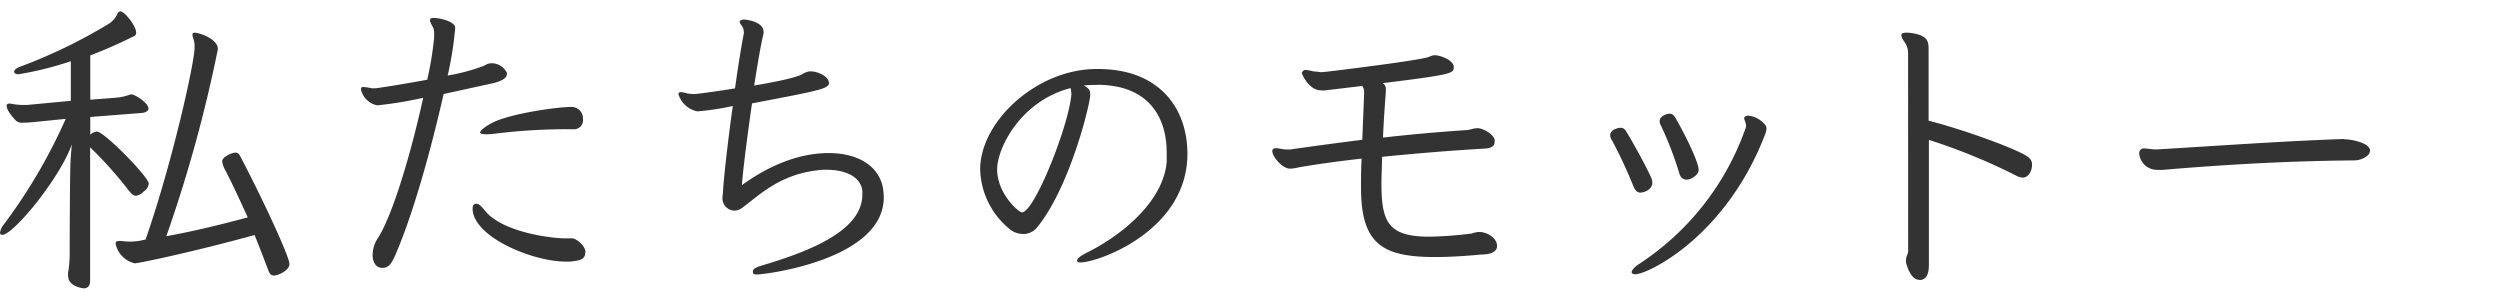 <svg id="Motto" xmlns="http://www.w3.org/2000/svg" width="334" height="40" viewBox="0 0 334 40"><defs><style>.cls-1{fill:#333;}</style></defs><title>アートボード 1</title><path class="cls-1" d="M12.06,15.63V18a1.41,1.41,0,0,1,.88-.42c1,0,6.93,6.09,6.93,6.93a1.47,1.47,0,0,1-.71,1.1,1.59,1.59,0,0,1-1,.54c-.34,0-.59-.25-1-.75a53.28,53.28,0,0,0-5.12-5.72V37.52c0,.67-.34,1-.84,1,0,0-2.1-.17-2.1-1.68a1.68,1.68,0,0,1,0-.42,15.32,15.32,0,0,0,.21-2.73s0-6.84.08-11.09c0-1.3.21-3.32.21-3.32C8.07,23.7,1.81,31.38.29,31.38A.28.28,0,0,1,0,31.09,2.21,2.21,0,0,1,.5,30,72.34,72.34,0,0,0,8.78,15.88l-4.2.42c-.59.05-1.05.09-1.43.09a1.34,1.34,0,0,1-1-.25c-.08-.09-1.26-1.26-1.26-2a.27.27,0,0,1,.3-.29.55.55,0,0,1,.25,0,8.43,8.43,0,0,0,1.72.17h.47l5.83-.55,0-5.29A44.66,44.66,0,0,1,2.48,9.92c-.38,0-.59-.13-.59-.34s.25-.46.8-.67A69.55,69.55,0,0,0,14.58,3.15a2.91,2.91,0,0,0,1.05-1.21c.12-.25.25-.42.46-.42.55,0,2.1,1.93,2.1,2.85a.45.45,0,0,1-.21.42A62.21,62.21,0,0,1,12.06,7.4v5.92l3.23-.25a7.36,7.36,0,0,0,1.93-.38,1.05,1.05,0,0,1,.34-.08c.46,0,2.27,1.13,2.27,1.89,0,.33-.38.54-.88.59ZM19.45,32C22.94,22,26,8.41,26,6.31a3.27,3.27,0,0,0-.21-1.26,2,2,0,0,1-.08-.42c0-.17.08-.26.29-.26.67,0,3.11.84,3.11,2.19a187,187,0,0,1-6.89,25c3.45-.63,7-1.47,10.88-2.52-1-2.18-1.93-4.24-3-6.3a3.11,3.11,0,0,1-.42-1.18c0-.59,1.3-1.17,1.76-1.17s.55.29.8.75c3.36,6.47,6.43,13.23,6.43,14.12s-1.51,1.55-2.06,1.55-.63-.38-.88-1c-.59-1.55-1.14-3-1.72-4.41-8.91,2.44-15.59,3.78-16,3.78a3.39,3.39,0,0,1-2.56-2.6c0-.3.17-.38.42-.38a1.68,1.68,0,0,1,.42,0,8.63,8.63,0,0,0,1,.08,8.88,8.88,0,0,0,1.42-.12Z"/><path class="cls-1" d="M67.71,9.92c0,.59-.84.92-1.72,1.17l-6.72,1.47c-1.6,7.06-4,15.88-6.47,21.55-.55,1.18-.88,1.68-1.72,1.68s-1.3-.75-1.3-1.72A4.23,4.23,0,0,1,50.36,32c2.06-3,4.62-11.8,6.18-18.94a51.05,51.05,0,0,1-6,1h-.21a2.78,2.78,0,0,1-2.1-2.1c0-.16,0-.29.21-.33a.39.39,0,0,1,.21,0,8.17,8.17,0,0,1,1,.16c.21,0,.38,0,.54,0s3.28-.47,6.89-1.14A46,46,0,0,0,58,5.05c0-.17,0-.42,0-.68a1.55,1.55,0,0,0-.09-.54c-.12-.38-.46-.8-.46-1.1s.17-.33.51-.33c.75,0,2.69.42,2.85,1.22v.16a45.47,45.47,0,0,1-1,6.31,26,26,0,0,0,4.75-1.26l.59-.3a2.17,2.17,0,0,1,.5-.08,2.27,2.27,0,0,1,2.1,1.34Zm10.46,23.9c0,.76-.59,1-2,1.13-.21,0-.38,0-.59,0-4.45,0-12.44-3.32-12.44-7.1,0-.3.09-.63.51-.63s.71.46,1,.75c2.27,3.11,9.2,3.87,10.72,3.87h1.13c.55.08,1.72,1,1.72,1.85ZM76.45,14.29a1.52,1.52,0,0,1,1.43,1.64,1.2,1.2,0,0,1-1.26,1.34,77.12,77.12,0,0,0-10.5.59,11.69,11.69,0,0,1-1.18.08c-.46,0-.8-.08-.8-.25s.38-.59,1.43-1.18c2.35-1.34,9-2.22,10.63-2.22Z"/><path class="cls-1" d="M110.76,11c0,.84-.76,1-10.29,2.81-.59,4.12-1.18,8.57-1.35,10.92,3.7-2.68,7.69-4.28,11.6-4.28,3.69,0,6.59,1.55,7.22,4.54a7.8,7.8,0,0,1,.13,1.38c0,8.36-15.88,10.3-16.93,10.3-.29,0-.5,0-.55-.26,0,0,0-.12,0-.17,0-.29.34-.5,1.14-.75,5.33-1.6,13.48-4.33,13.48-9.49,0-.17,0-.3,0-.47-.17-1.89-2.23-2.85-4.75-2.85-.42,0-.88,0-1.3.08-5.08.59-7.81,3.4-10,5a1.76,1.76,0,0,1-1,.38,1.64,1.64,0,0,1-1.64-1.68c0-.34.08-.67.08-1,.13-2.1.67-6.76,1.3-11.3a35,35,0,0,1-4.74.72,3.31,3.31,0,0,1-2.52-2.31c0-.09,0-.26.38-.26a3.89,3.89,0,0,1,.79.17,9,9,0,0,0,.93.09c.33,0,2.85-.34,5.46-.76.42-3.07.88-5.84,1.18-7.35V4.33a1.61,1.61,0,0,0-.13-.63c-.13-.29-.42-.55-.42-.76,0,0,0-.08,0-.12s.25-.21.55-.21,2.64.25,2.64,1.68a2.09,2.09,0,0,1-.08.5c-.25,1-.71,3.62-1.18,6.64,2.94-.5,5.76-1.09,6.47-1.55a2.54,2.54,0,0,1,.88-.34c.09,0,.17,0,.26,0,.88,0,2.31.67,2.35,1.43Z"/><path class="cls-1" d="M146.41,11.35c-.57,0-1.1,0-1.6.08.5.3.84.49.84,1.1,0,.08,0,.19,0,.3-.27,2.21-3,12.62-7.14,17.6a2.32,2.32,0,0,1-1.83.83,2.82,2.82,0,0,1-1.82-.68,10.63,10.63,0,0,1-3.91-7.94c0-6.35,7.41-13.3,15.35-13.42h.41c8.25,0,11.93,5.32,11.93,11.33,0,10.29-11.93,14.51-14.28,14.51-.19,0-.34,0-.38-.08a.26.26,0,0,1-.08-.19c0-.26.42-.56,1.22-1,4.14-2,10.26-6.54,10.75-12.16,0-.42,0-.8,0-1.22,0-4.71-2.36-9.08-9.31-9.08ZM133.22,22.64c0,3.19,2.85,5.73,3.31,5.73,1.67,0,6.27-11.58,6.61-15.8a4.71,4.71,0,0,0-.11-.8C136.38,13.48,133.22,19.75,133.22,22.64Z"/><path class="cls-1" d="M197.86,31c1.1.13,2.15.93,2.15,1.85S198.87,34,198,34c-1.93.17-4,.34-6.26.34-7.06,0-9.91-1.73-9.91-9.29,0-1,0-2.39.08-3.86-3.36.38-6.3.8-8.4,1.17a5,5,0,0,1-1.18.17c-1,0-2.35-1.59-2.35-2.35a.35.35,0,0,1,.13-.29.67.67,0,0,1,.33-.09c.42,0,1,.17,1.43.17.21,0,.42,0,.51,0,3.15-.46,6.38-.88,9.62-1.3.12-3.07.25-5.93.25-6.43a1.53,1.53,0,0,0-.25-.76l-4.92.59a3.13,3.13,0,0,1-.59,0c-1.64,0-2.56-2.18-2.56-2.31a.34.34,0,0,1,.13-.25.52.52,0,0,1,.42-.17,8.48,8.48,0,0,1,1.05.21c.42,0,.75.09,1,.09s.42-.05.63-.05c1.39-.16,12.52-1.51,13.78-2a2,2,0,0,1,.63-.21h.17c.67,0,2.48.67,2.48,1.55s0,1-9.49,2.18a.86.86,0,0,1,.42.8v.17c0,.46-.26,3.19-.38,6.3,3.7-.42,7.39-.75,11.13-1,.46,0,.92-.25,1.43-.25h.12c.68,0,2.06.8,2.23,1.51a1,1,0,0,1,0,.34c0,.59-.54.84-1.43.88-4.53.25-9.32.67-13.61,1.09,0,1.31-.08,2.57-.08,3.57,0,5.17.92,7.1,6.43,7.1a52.51,52.51,0,0,0,5.63-.42,3.31,3.31,0,0,1,1-.21Z"/><path class="cls-1" d="M215.38,18.78a1.32,1.32,0,0,1-.26-.71c0-.76,1.1-1,1.35-1a.85.85,0,0,1,.8.51c.54.84,2.39,4.11,3.36,6.21a1.76,1.76,0,0,1,.12.63c0,.88-1.05,1.31-1.59,1.31s-.76-.43-1-1A62.24,62.24,0,0,0,215.38,18.78ZM236,17.19a2.88,2.88,0,0,1-.21.84c-5.25,13.61-15.63,18.61-17.31,18.61-.33,0-.5-.13-.5-.3s.38-.71,1.09-1.13a35.85,35.85,0,0,0,14.11-18,.8.8,0,0,0,.09-.42c0-.42-.25-.8-.25-1s.29-.34.5-.34a3.21,3.21,0,0,1,1.93.84C235.75,16.56,236,16.77,236,17.19ZM225.33,24c-.46,0-.84-.29-1-.92a45.44,45.44,0,0,0-2.39-6.22,1.35,1.35,0,0,1-.21-.67c0-.67.92-1,1.34-1s.55.25.76.55,3.11,5.54,3.11,7C226.93,23.32,226,24,225.33,24Z"/><path class="cls-1" d="M254.92,7.19A2.57,2.57,0,0,0,254.67,6c-.21-.46-.63-.84-.63-1.22a.41.41,0,0,1,0-.21c0-.12.34-.21.67-.21a6.21,6.21,0,0,1,1.85.34c1,.42,1.1,1,1.1,1.89v9.54c4.07,1,11.8,3.73,13.27,4.83a1.2,1.2,0,0,1,.55,1.05c0,.84-.47,1.72-1.27,1.72a2.5,2.5,0,0,1-1-.34,78.5,78.5,0,0,0-11.51-4.7V35.33c0,1-.17,1.85-1,2.06a.57.57,0,0,1-.25,0c-1.1,0-1.64-1.64-1.81-2.35a.86.86,0,0,1,0-.29c0-.51.29-.8.29-1.22Z"/><path class="cls-1" d="M313.23,18.61c1,0,3.41.51,3.41,1.52,0,.71-1.18,1.3-2.1,1.3-10.08.08-19.07.71-25.54,1.26a7.25,7.25,0,0,1-.89,0,2.38,2.38,0,0,1-2.31-2.18.61.61,0,0,1,.63-.68c.38,0,1,.13,1.6.13h.17c7.85-.46,16.38-1.09,24.91-1.39Z"/></svg>
